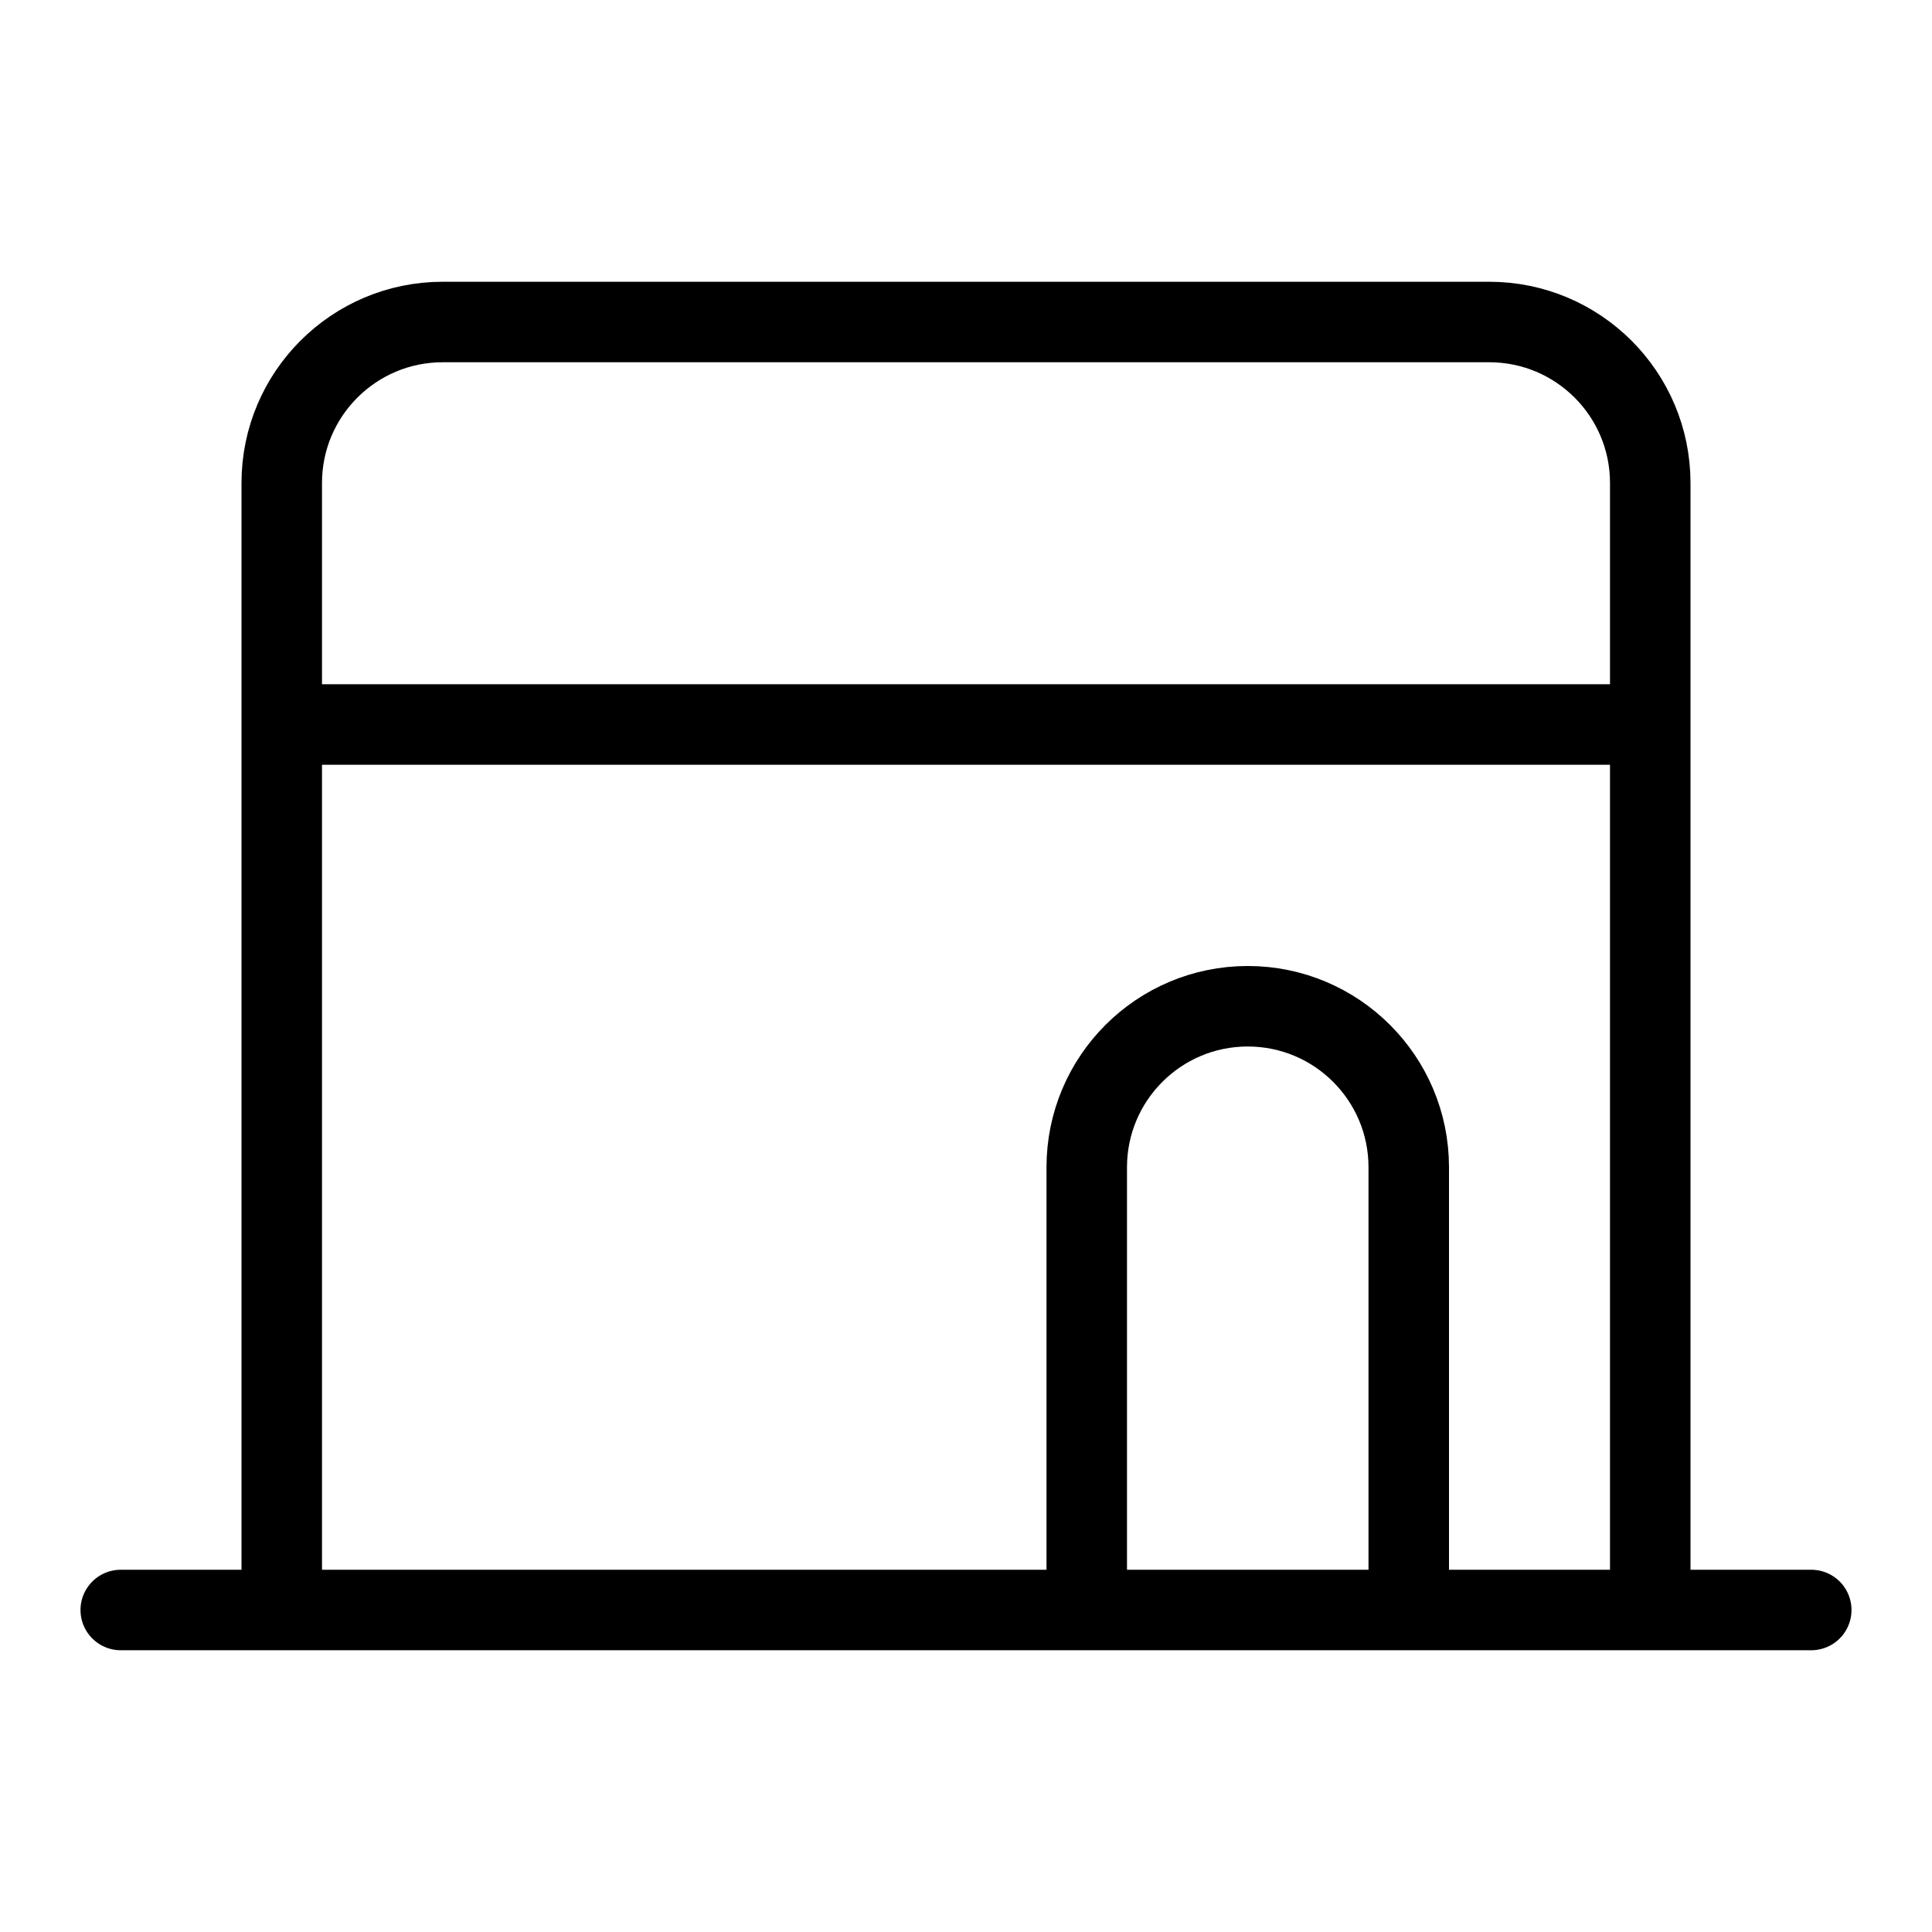 <svg width="48" height="48" viewBox="0 0 48 48" fill="none" xmlns="http://www.w3.org/2000/svg">
<path d="M7 18H41M35 40V29C35 26.791 33.209 25 31 25C28.791 25 27 26.791 27 29V40M3 40H45M7 40V12C7 9.791 8.791 8 11 8H37C39.209 8 41 9.791 41 12V40" stroke="#014E98" style="stroke:#014E98;stroke:color(display-p3 0.004 0.306 0.596);stroke-opacity:1;" stroke-width="2" stroke-linecap="round" stroke-linejoin="round"/>
</svg>

